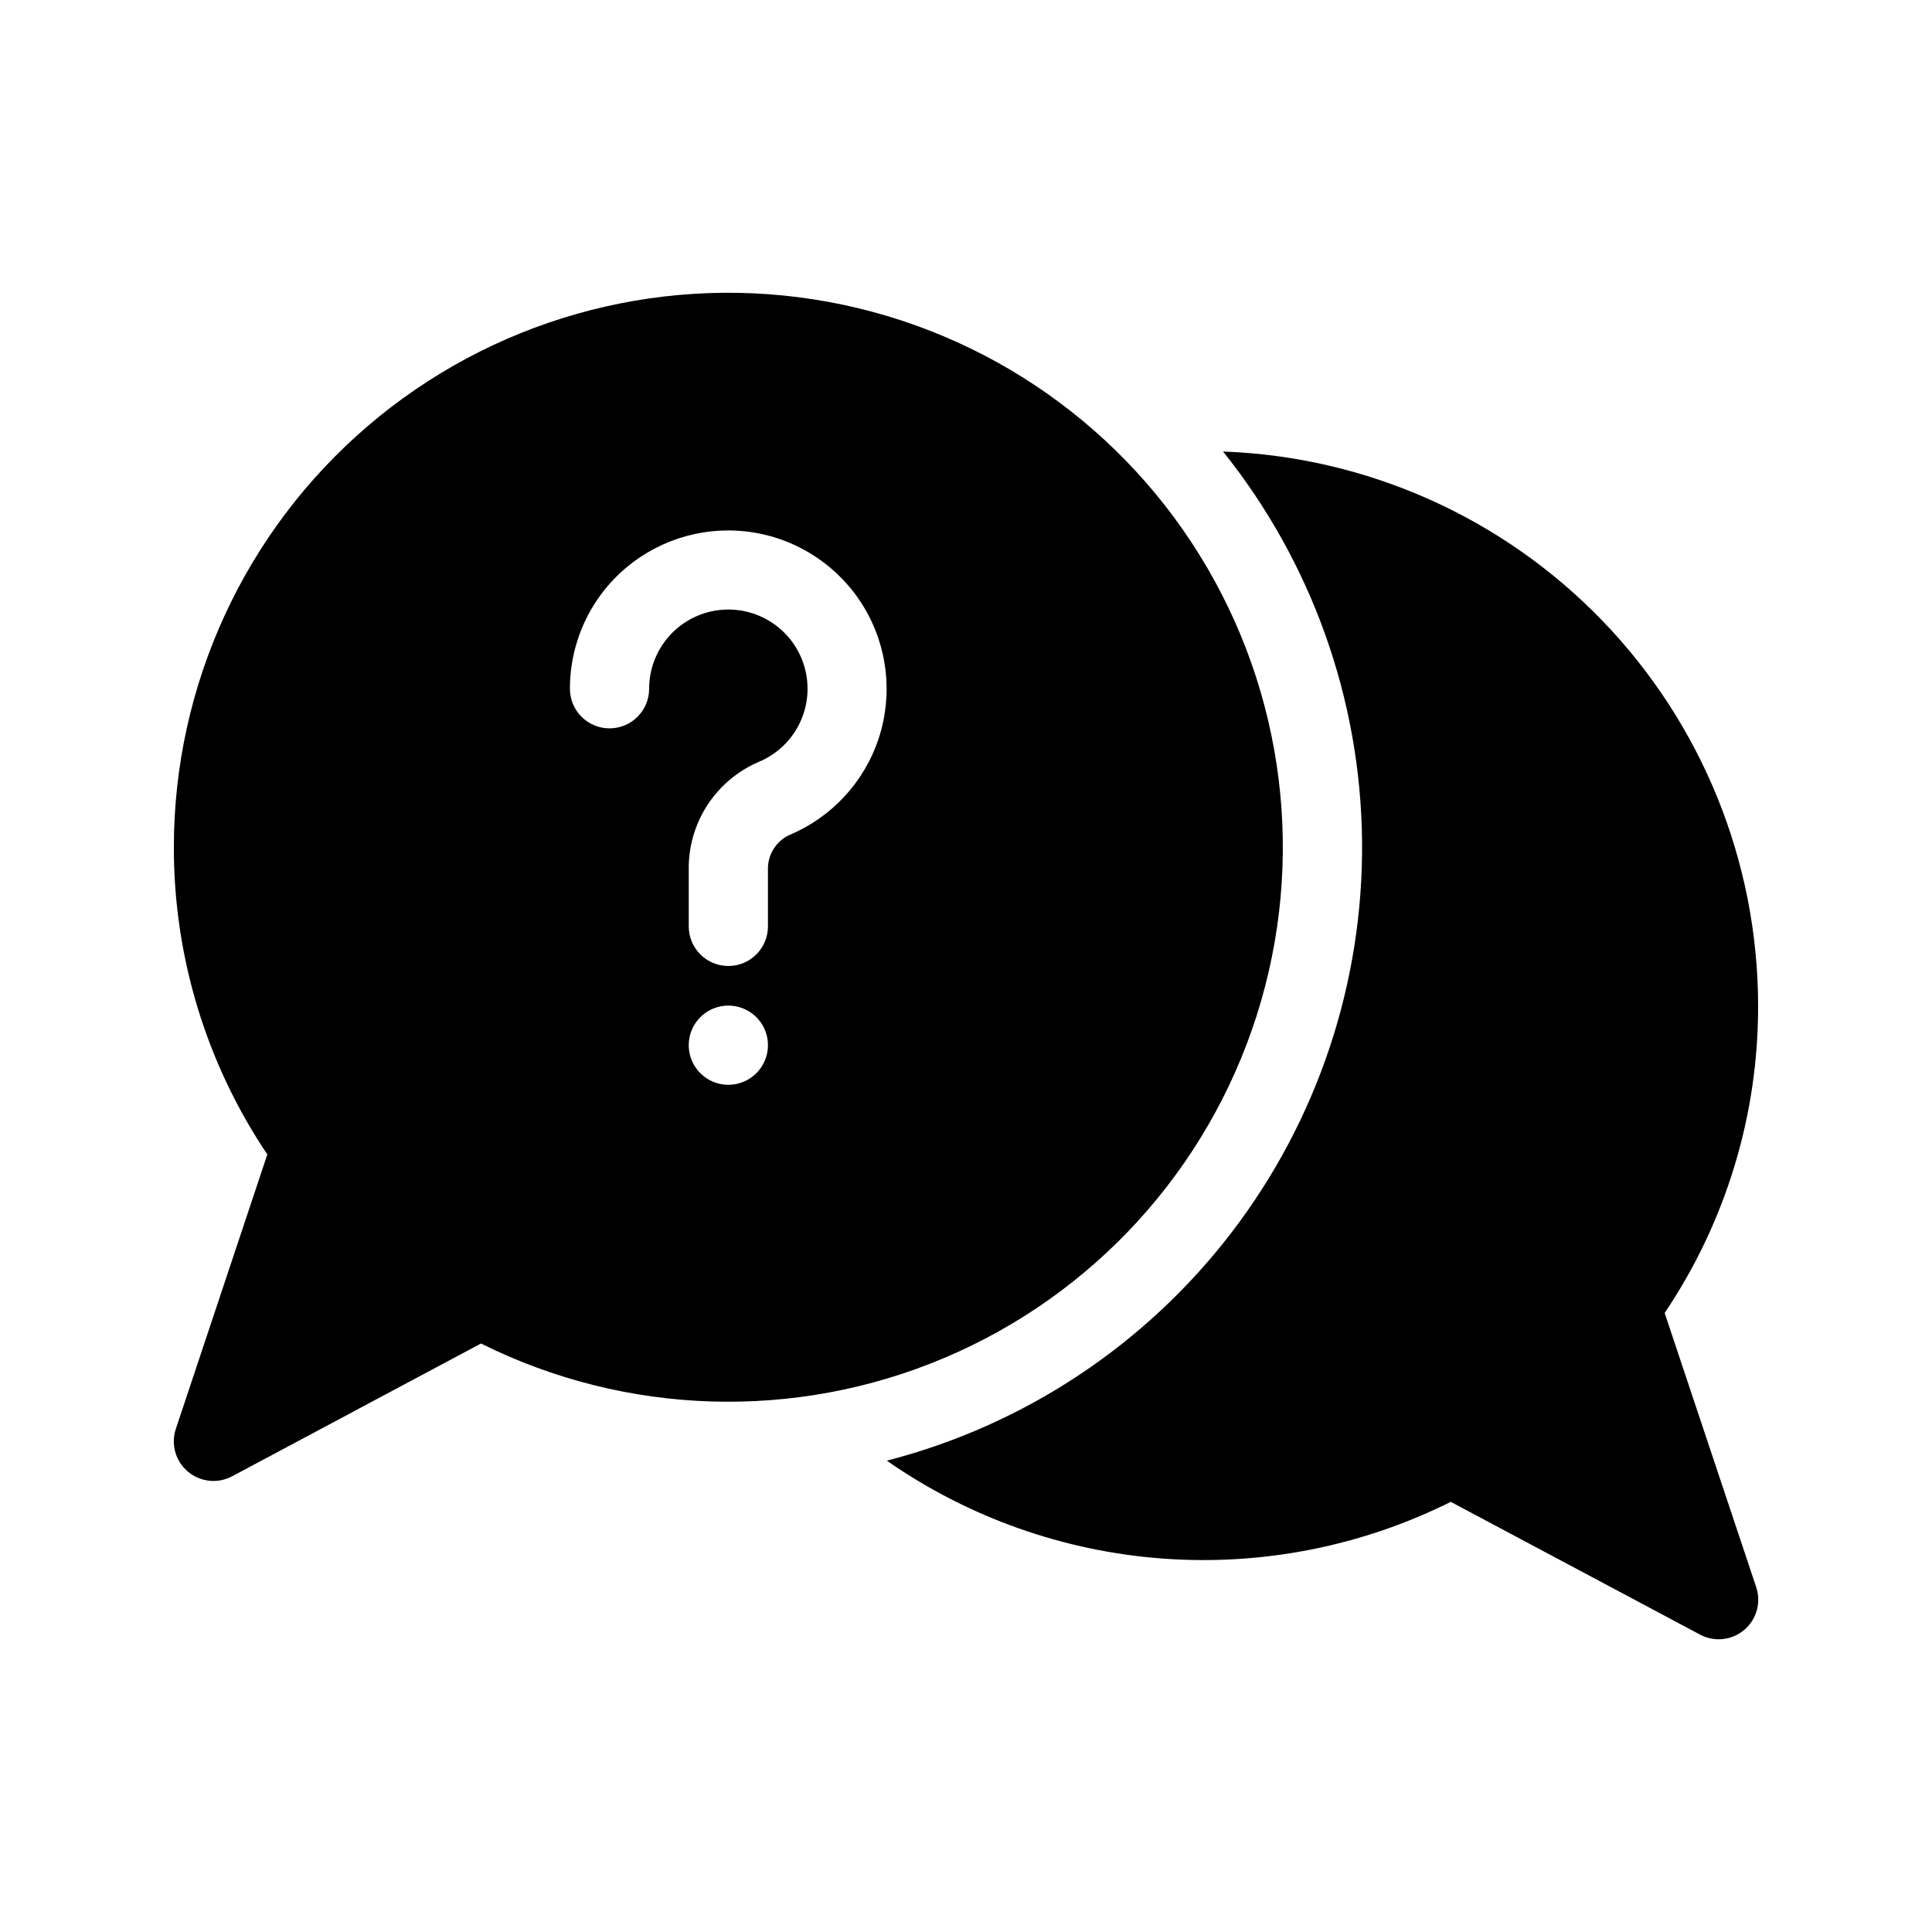 <?xml version="1.0" encoding="UTF-8"?>
<!-- Uploaded to: SVG Find, www.svgfind.com, Generator: SVG Find Mixer Tools -->
<svg fill="#000000" width="800px" height="800px" version="1.1" viewBox="144 144 512 512" xmlns="http://www.w3.org/2000/svg">
 <g>
  <path d="m585.15 491.95c16.203-24.07 24.832-52.438 24.77-81.449-0.043-38.066-14.844-74.633-41.289-102.02-26.441-27.383-62.469-43.453-100.51-44.824 23.465 29.289 36.434 65.598 36.836 103.12s-11.785 74.105-34.617 103.89c-22.832 29.785-54.988 51.059-91.328 60.422 21.637 15.07 46.934 24.035 73.234 25.957 26.297 1.918 52.629-3.277 76.227-15.039l66.02 35.16c1.52 0.816 3.211 1.25 4.934 1.258 3.387 0.012 6.57-1.613 8.547-4.363 1.98-2.75 2.508-6.281 1.426-9.488z"/>
  <path d="m190.61 522.63c-1.371 4.082-0.113 8.582 3.176 11.359 3.285 2.777 7.934 3.269 11.727 1.238l65.957-35.184c38.406 19.141 83.258 20.539 122.78 3.824 39.523-16.711 69.766-49.863 82.785-90.75 13.02-40.887 7.519-85.426-15.062-121.91-22.578-36.488-59.98-61.285-102.38-67.875-42.398-6.594-85.562 5.68-118.16 33.594-32.59 27.91-51.352 68.676-51.359 111.59-0.035 29.004 8.59 57.355 24.77 81.426zm146.41-91.145c-4.246 0-8.074-2.559-9.699-6.481-1.625-3.922-0.727-8.438 2.277-11.438 3-3.004 7.516-3.902 11.438-2.277 3.922 1.625 6.481 5.453 6.481 9.699 0 2.781-1.105 5.453-3.074 7.422-1.969 1.965-4.641 3.074-7.422 3.074zm-26.988-137.12c9.391-7.859 21.742-11.23 33.82-9.227 12.082 2.004 22.684 9.184 29.031 19.652 6.348 10.469 7.809 23.188 4 34.824-3.809 11.637-12.508 21.031-23.816 25.723-3.527 1.707-5.707 5.344-5.551 9.258v14.906c0 5.797-4.699 10.496-10.496 10.496-5.797 0-10.496-4.699-10.496-10.496v-14.906c-0.109-6.074 1.594-12.043 4.887-17.148 3.297-5.106 8.035-9.113 13.617-11.516 4.707-1.945 8.551-5.531 10.809-10.098 2.258-4.566 2.777-9.801 1.465-14.723-1.316-4.922-4.375-9.195-8.609-12.031-4.231-2.832-9.352-4.027-14.402-3.367-5.051 0.664-9.688 3.141-13.051 6.969-3.359 3.828-5.211 8.75-5.211 13.844 0 5.797-4.699 10.496-10.496 10.496s-10.496-4.699-10.496-10.496c-0.012-12.414 5.481-24.191 14.996-32.16z"/>
 </g>
</svg>
